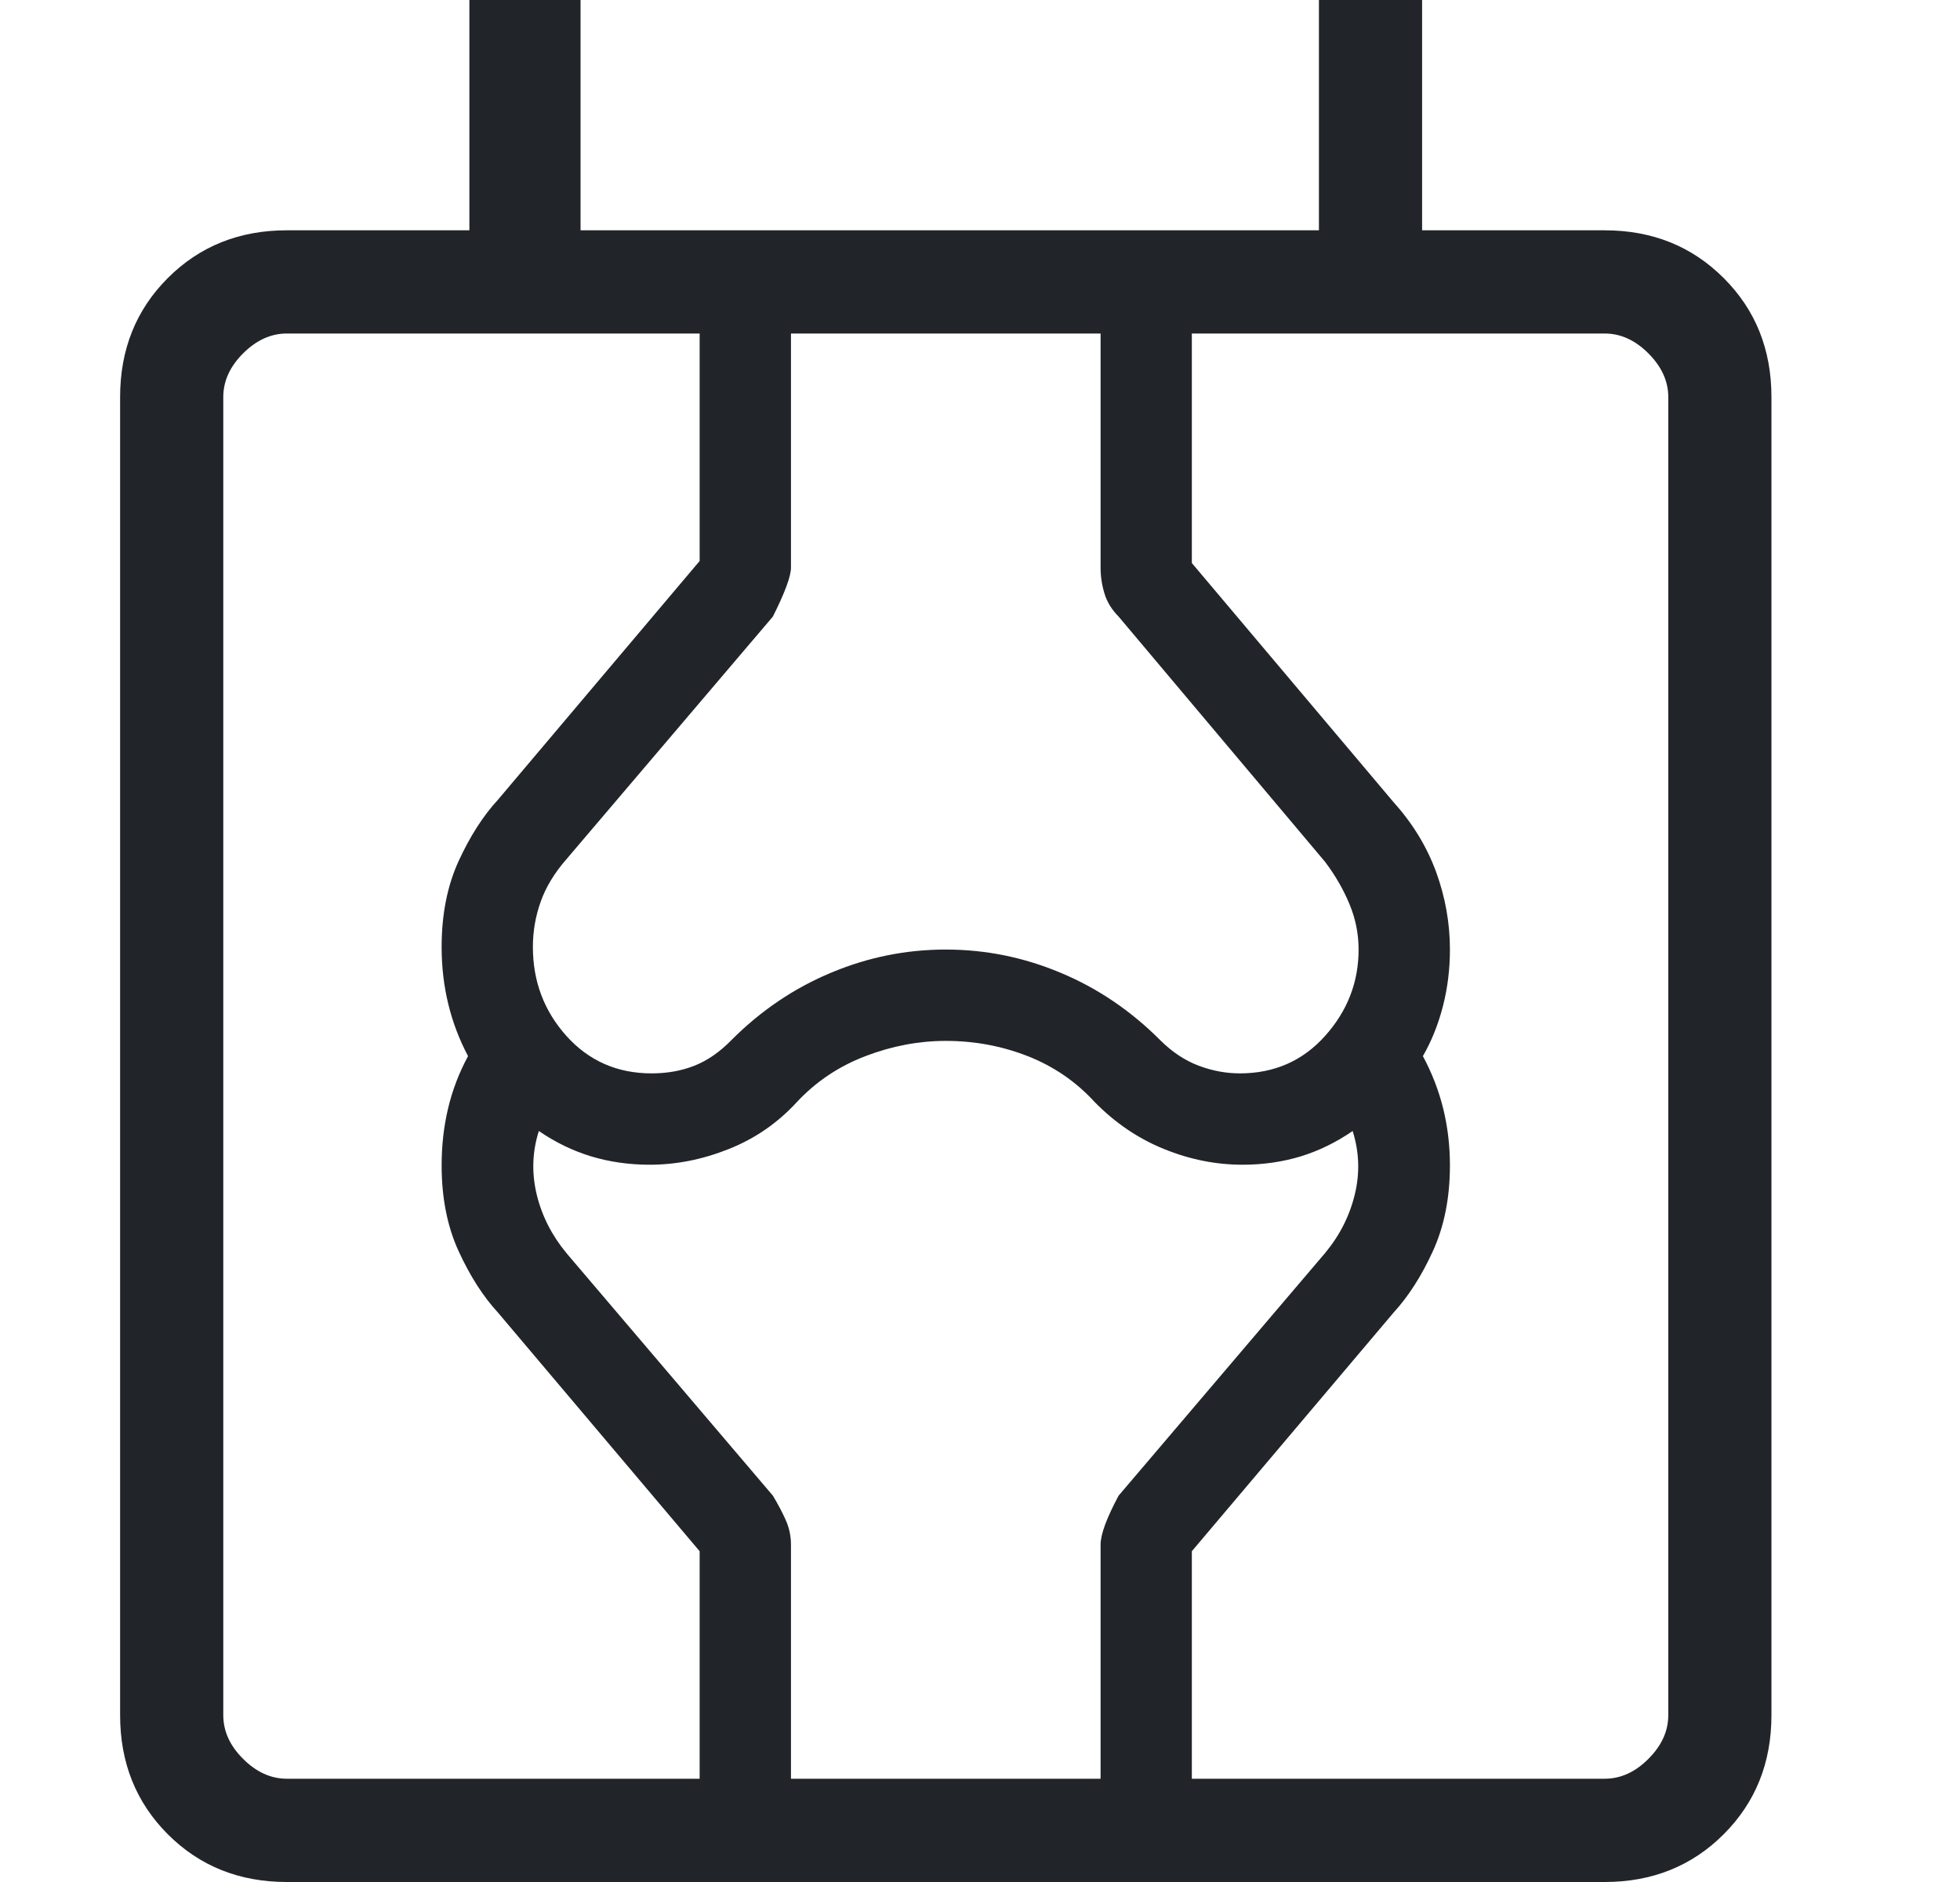 <svg width="25" height="24" viewBox="0 0 25 24" fill="none" xmlns="http://www.w3.org/2000/svg">
<path d="M3.658 24C3.052 24 2.546 23.797 2.14 23.391C1.735 22.985 1.532 22.479 1.532 21.873V5.063C1.532 4.457 1.735 3.951 2.14 3.546C2.546 3.14 3.052 2.937 3.658 2.937H5.987V0H7.405V2.937H16.823V0H18.139V2.937H20.468C21.074 2.937 21.58 3.14 21.986 3.546C22.392 3.951 22.595 4.457 22.595 5.063V21.873C22.595 22.479 22.392 22.985 21.986 23.391C21.58 23.797 21.074 24 20.468 24H3.658ZM2.848 21.873C2.848 22.076 2.932 22.262 3.101 22.43C3.27 22.599 3.456 22.683 3.658 22.683H20.468C20.671 22.683 20.857 22.599 21.025 22.43C21.194 22.262 21.279 22.076 21.279 21.873V5.063C21.279 4.861 21.194 4.675 21.025 4.506C20.857 4.338 20.671 4.253 20.468 4.253H3.658C3.456 4.253 3.27 4.338 3.101 4.506C2.932 4.675 2.848 4.861 2.848 5.063V21.873ZM8.924 22.683V19.782L6.352 16.739C6.161 16.532 5.994 16.27 5.849 15.954C5.705 15.639 5.633 15.274 5.633 14.861C5.633 14.609 5.66 14.368 5.715 14.136C5.77 13.903 5.855 13.681 5.97 13.468C5.86 13.261 5.776 13.041 5.719 12.809C5.662 12.577 5.633 12.332 5.633 12.076C5.633 11.662 5.705 11.298 5.849 10.982C5.994 10.667 6.161 10.405 6.352 10.198L8.924 7.154V4.253H10.089V7.238C10.089 7.348 10.012 7.556 9.858 7.863L7.225 10.957C7.072 11.132 6.962 11.313 6.896 11.5C6.83 11.686 6.797 11.878 6.797 12.076C6.797 12.515 6.94 12.893 7.225 13.211C7.511 13.529 7.873 13.688 8.311 13.688C8.509 13.688 8.691 13.656 8.858 13.59C9.025 13.524 9.183 13.414 9.332 13.261C9.705 12.888 10.127 12.602 10.599 12.405C11.07 12.207 11.559 12.109 12.063 12.109C12.568 12.109 13.056 12.207 13.528 12.405C14 12.602 14.422 12.888 14.795 13.261C14.948 13.414 15.113 13.524 15.289 13.59C15.464 13.656 15.64 13.688 15.815 13.688C16.254 13.688 16.616 13.529 16.901 13.211C17.186 12.893 17.329 12.526 17.329 12.109C17.329 11.911 17.291 11.719 17.214 11.533C17.137 11.346 17.033 11.165 16.901 10.99L14.268 7.863C14.181 7.775 14.12 7.677 14.087 7.567C14.054 7.457 14.038 7.348 14.038 7.238V4.253H15.202V7.18L17.782 10.238C18.022 10.505 18.2 10.799 18.318 11.12C18.435 11.442 18.494 11.771 18.494 12.109C18.494 12.36 18.464 12.602 18.404 12.834C18.344 13.066 18.259 13.278 18.149 13.468C18.264 13.681 18.35 13.903 18.408 14.136C18.465 14.368 18.494 14.609 18.494 14.861C18.494 15.274 18.421 15.639 18.277 15.954C18.133 16.27 17.965 16.532 17.775 16.739L15.202 19.782V22.683H14.038V19.699C14.038 19.567 14.115 19.359 14.268 19.073L16.901 15.98C17.089 15.754 17.215 15.504 17.281 15.23C17.347 14.957 17.337 14.688 17.253 14.423C17.046 14.566 16.825 14.674 16.593 14.746C16.36 14.817 16.111 14.853 15.848 14.853C15.511 14.853 15.177 14.787 14.848 14.653C14.519 14.52 14.224 14.32 13.962 14.053C13.724 13.793 13.439 13.598 13.108 13.468C12.776 13.338 12.428 13.274 12.063 13.274C11.721 13.274 11.379 13.338 11.039 13.468C10.699 13.598 10.408 13.793 10.165 14.053C9.92 14.32 9.63 14.52 9.295 14.653C8.96 14.787 8.624 14.853 8.286 14.853C8.023 14.853 7.773 14.817 7.538 14.746C7.303 14.674 7.081 14.566 6.873 14.423C6.789 14.688 6.78 14.957 6.845 15.23C6.911 15.504 7.038 15.754 7.225 15.98L9.858 19.073C9.924 19.183 9.979 19.287 10.023 19.386C10.067 19.485 10.089 19.589 10.089 19.699V22.683H8.924ZM2.848 21.873V22.683V4.253V21.873Z" fill="#212529"/>
</svg>
